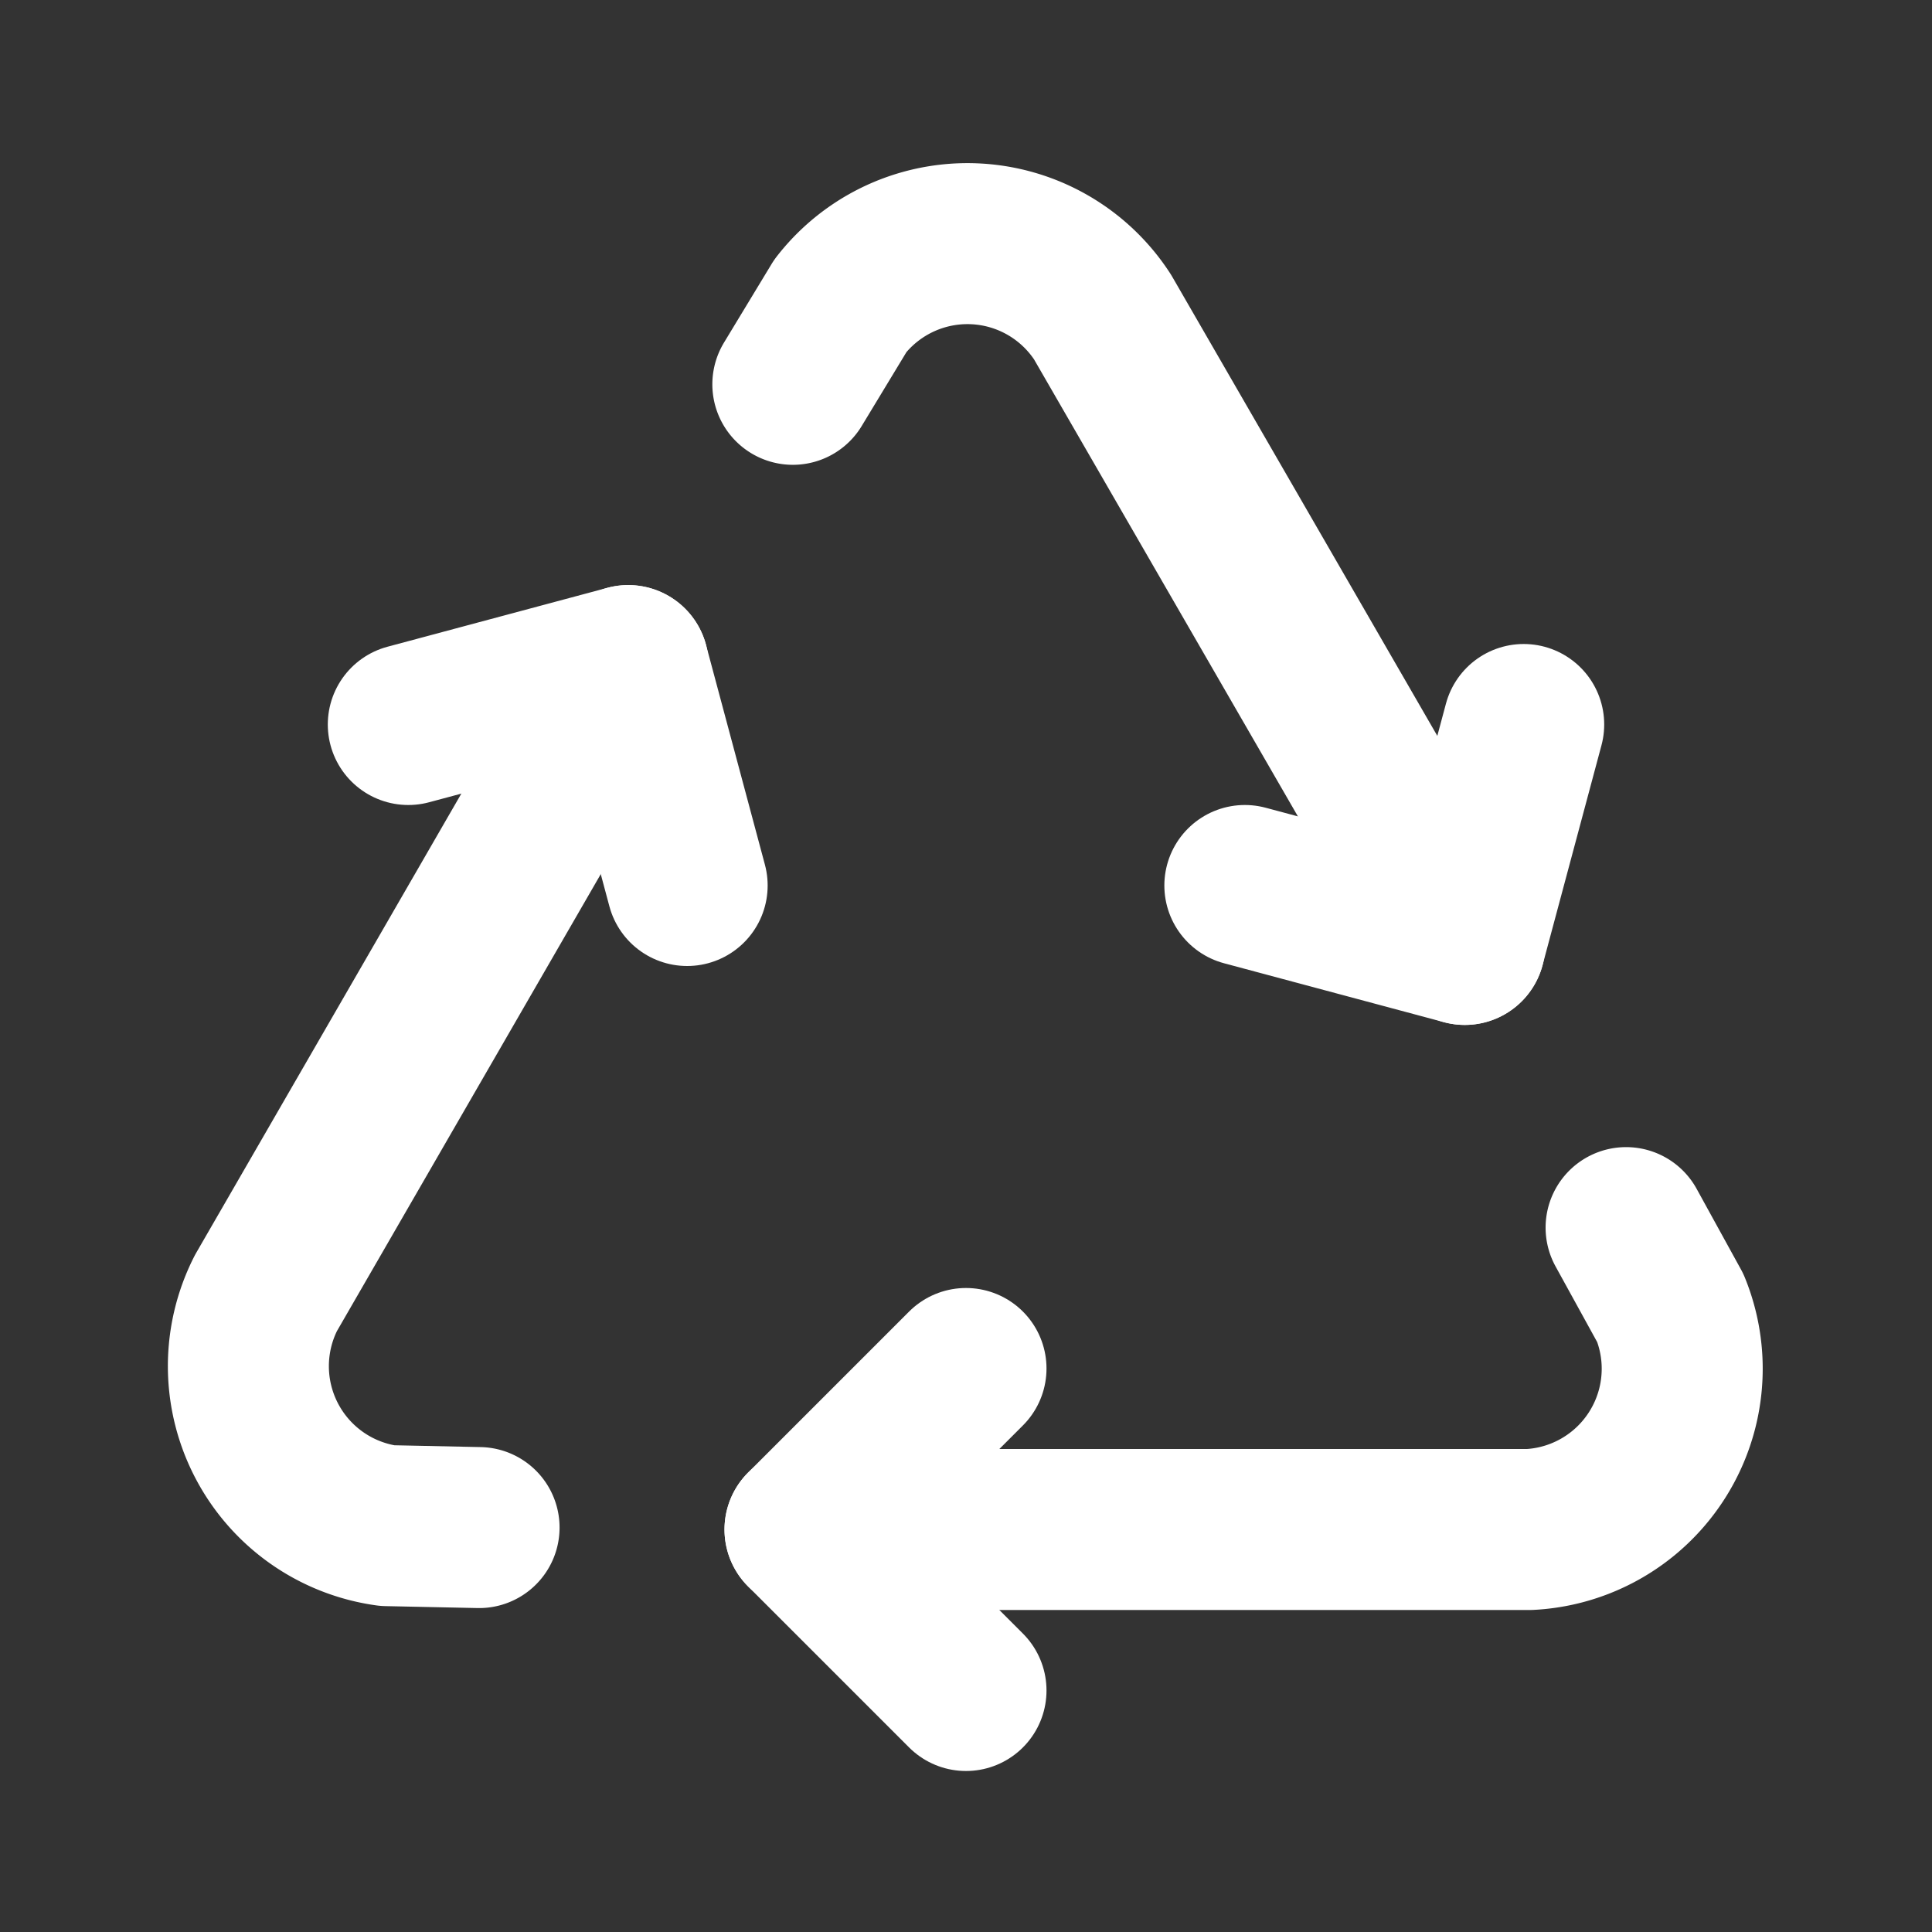 <svg class="icon icon-tabler icons-tabler-outline icon-tabler-recycle" stroke-linejoin="round" stroke-linecap="round" stroke-width="2" stroke="#ffffff" fill="none" viewBox="0 0 24 24" height="24" width="24" xmlns="http://www.w3.org/2000/svg"><rect x="0" y="0" width="24" height="24" fill="#333333" stroke="none"/><path fill="none" d="M0 0h24v24H0z" stroke="none"></path><path d="M12 17l-2 2l2 2"></path><path d="M10 19h9a2 2 0 0 0 1.75 -2.75l-.55 -1"></path><path d="M8.536 11l-.732 -2.732l-2.732 .732"></path><path d="M7.804 8.268l-4.5 7.794a2 2 0 0 0 1.506 2.89l1.141 .024"></path><path d="M15.464 11l2.732 .732l.732 -2.732"></path><path d="M18.196 11.732l-4.5 -7.794a2 2 0 0 0 -3.256 -.14l-.591 .976"></path></svg>